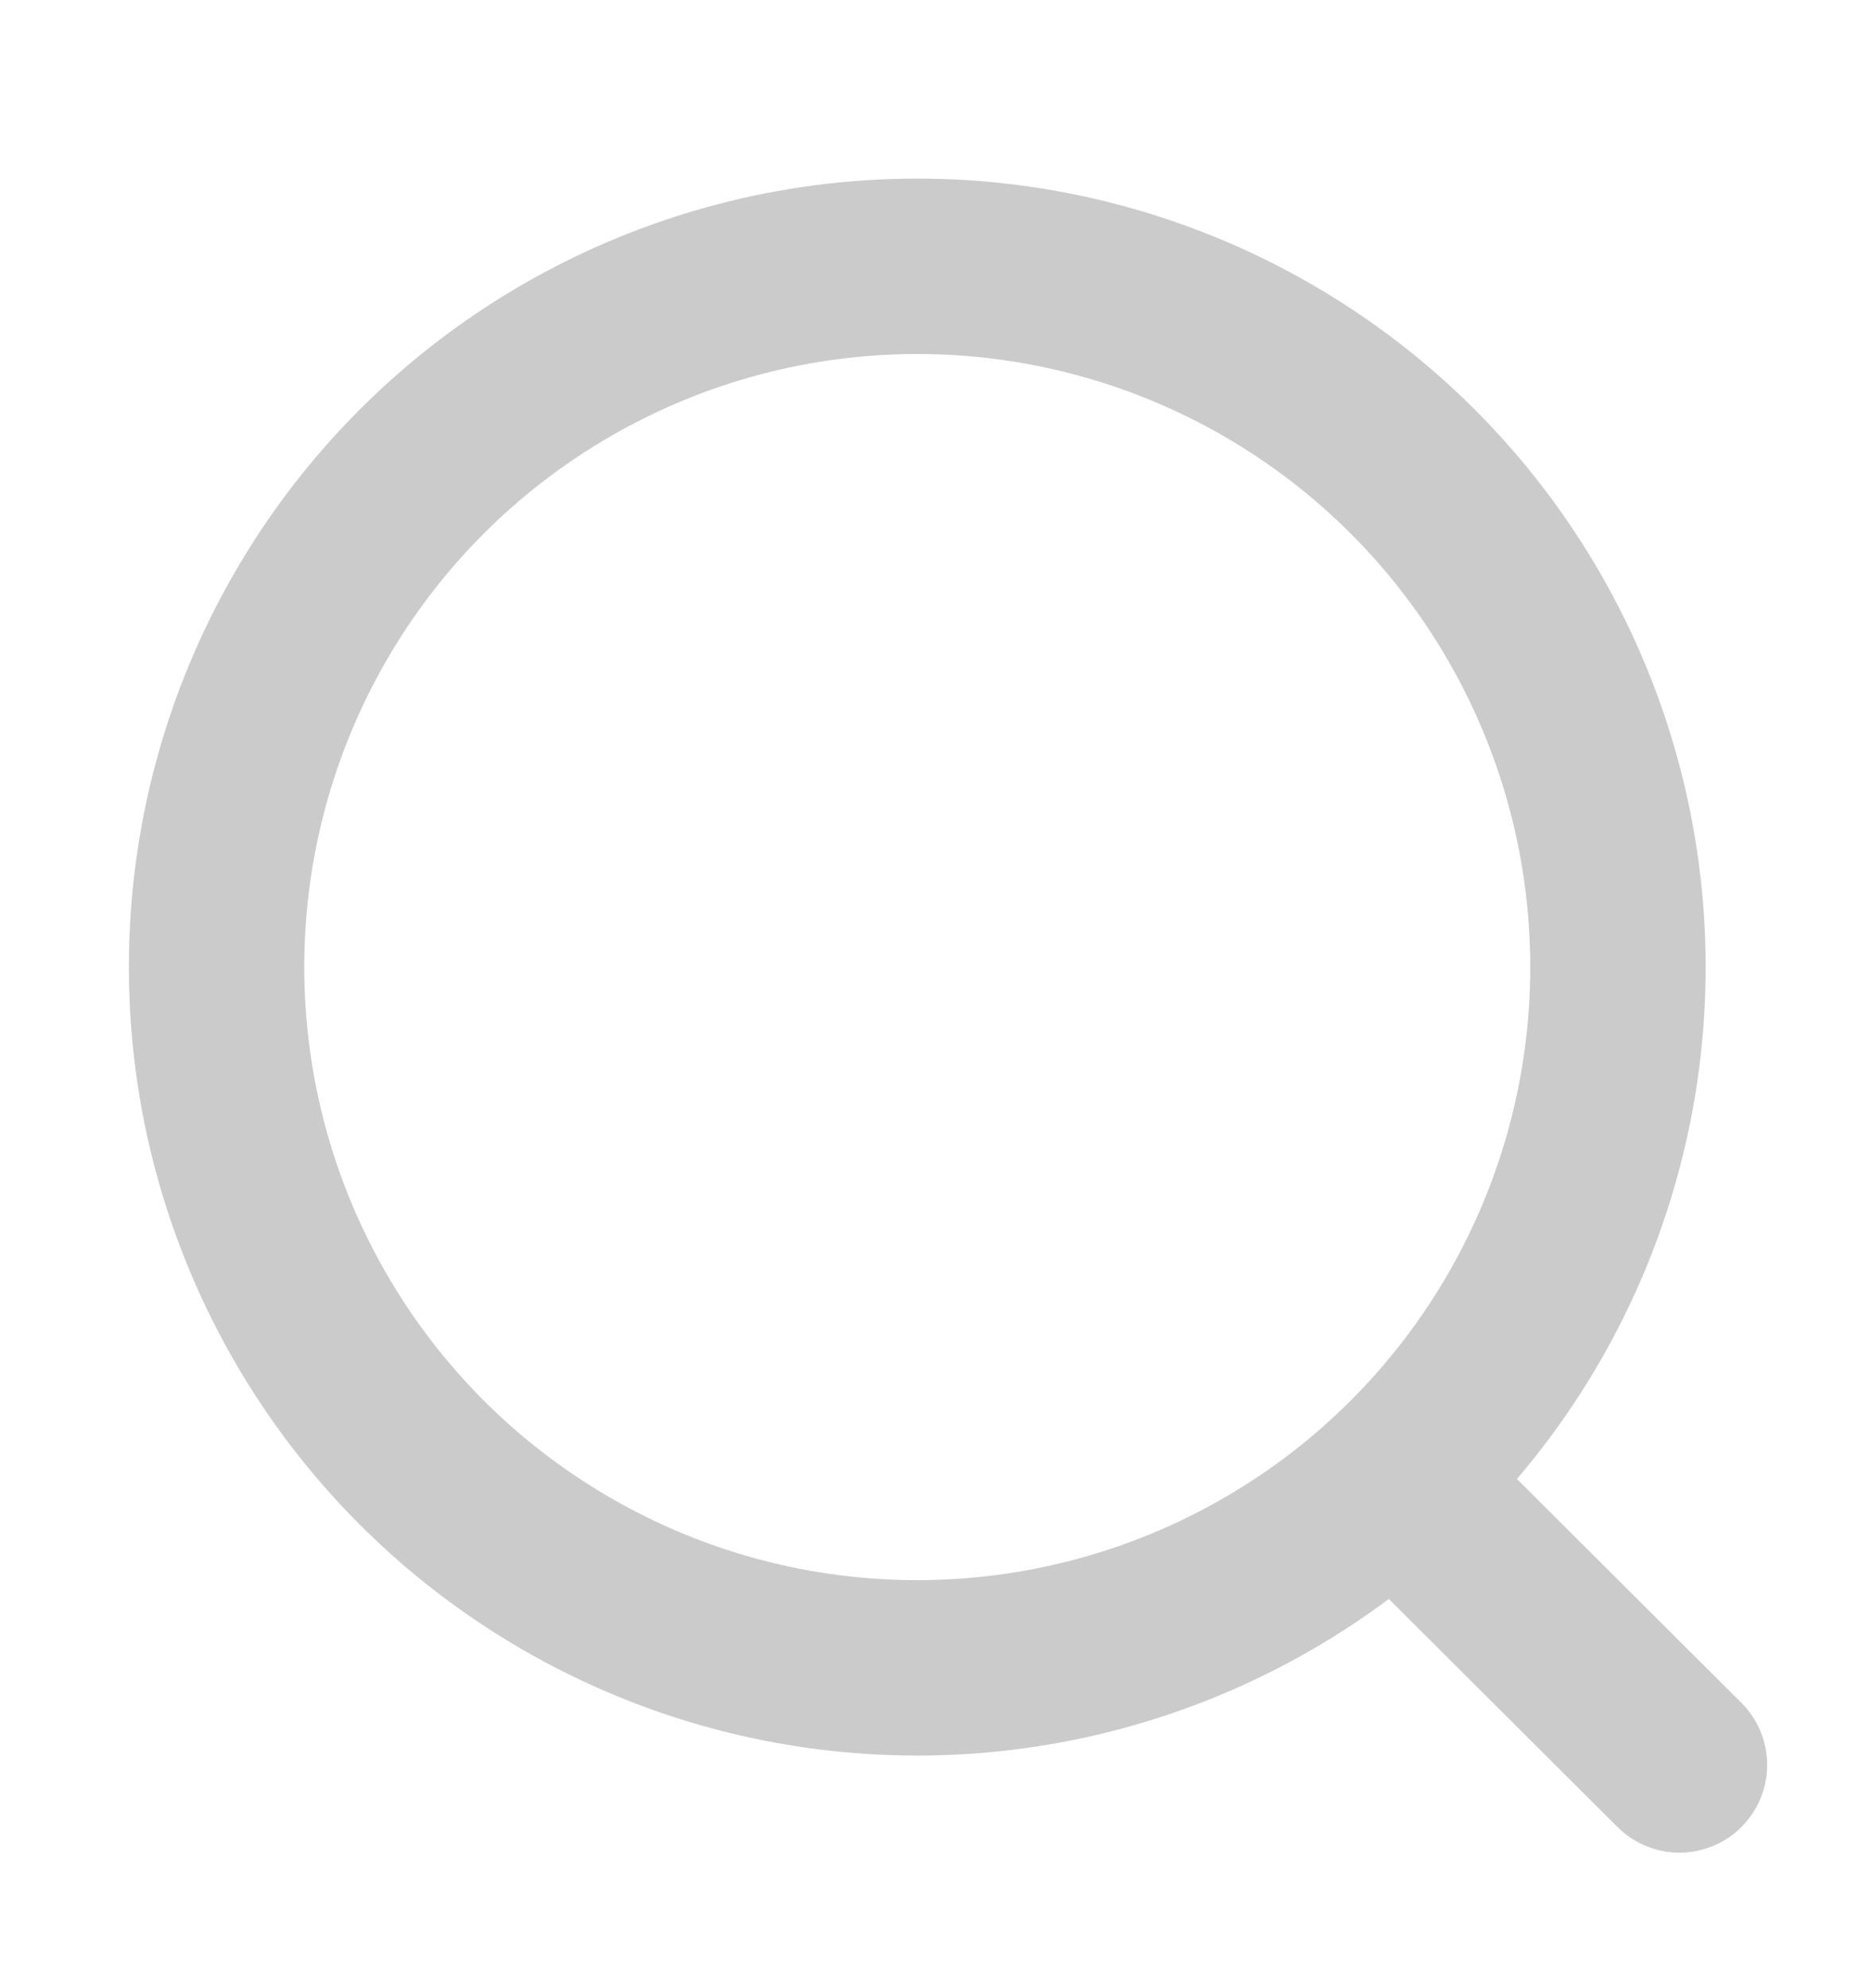 <svg width="16" height="17" viewBox="0 0 16 17" fill="none" xmlns="http://www.w3.org/2000/svg">
<circle cx="7.844" cy="8.269" r="5.992" stroke="#CBCBCB" stroke-width="1.5" stroke-linecap="round" stroke-linejoin="round"/>
<path d="M12.012 12.748L14.362 15.091" stroke="#CBCBCB" stroke-width="1.5" stroke-linecap="round" stroke-linejoin="round"/>
</svg>
